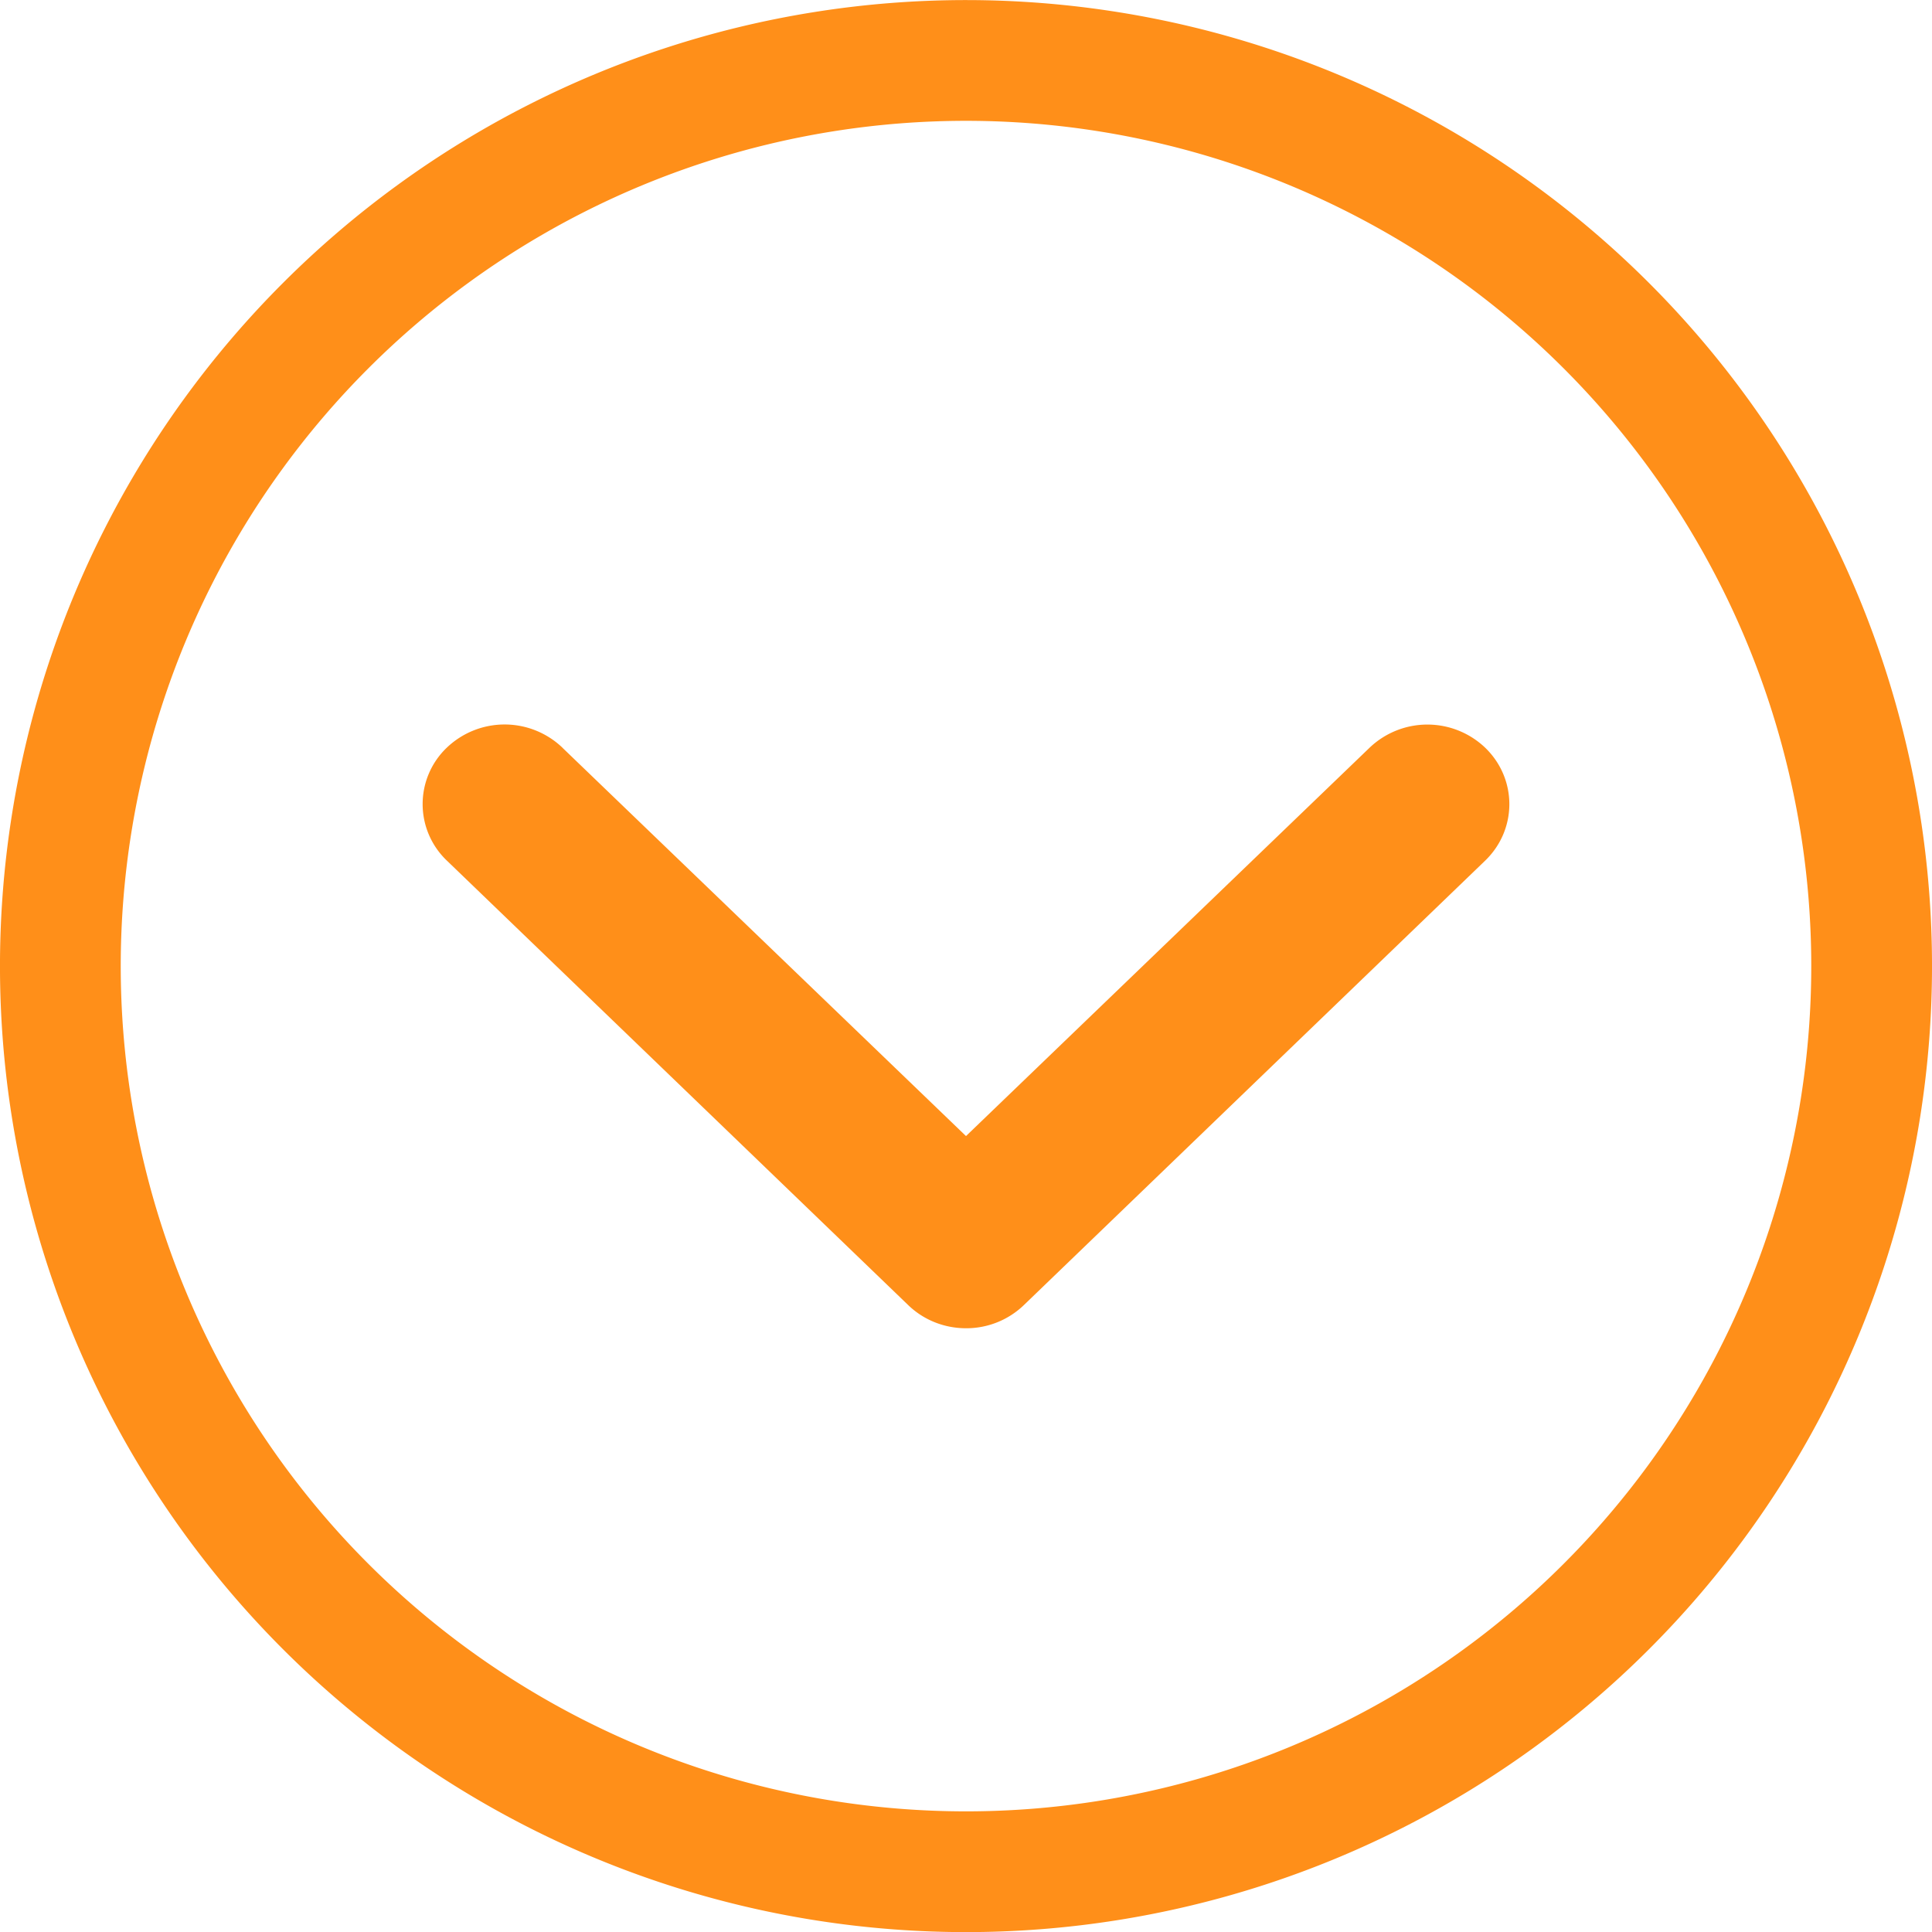 <svg xmlns="http://www.w3.org/2000/svg" width="32" height="32" fill="none"><g clip-path="url(#a)"><path stroke="#FF8F19" stroke-width="2" d="M5.393 5.395a15 15 0 1 1 21.214 21.213A15 15 0 0 1 5.393 5.395Z"/><path fill="#FF8F19" d="M9.318 12.387 16 18.817l6.682-6.43a1.387 1.387 0 0 1 1.92 0c.53.515.53 1.35 0 1.865l-7.642 7.363A1.373 1.373 0 0 1 16 22c-.348 0-.695-.129-.96-.386l-7.642-7.363a1.292 1.292 0 0 1 0-1.865 1.386 1.386 0 0 1 1.92 0Z"/></g><defs><clipPath id="a"><path fill="#fff" d="M0 .001h32v32H0z"/></clipPath></defs></svg>